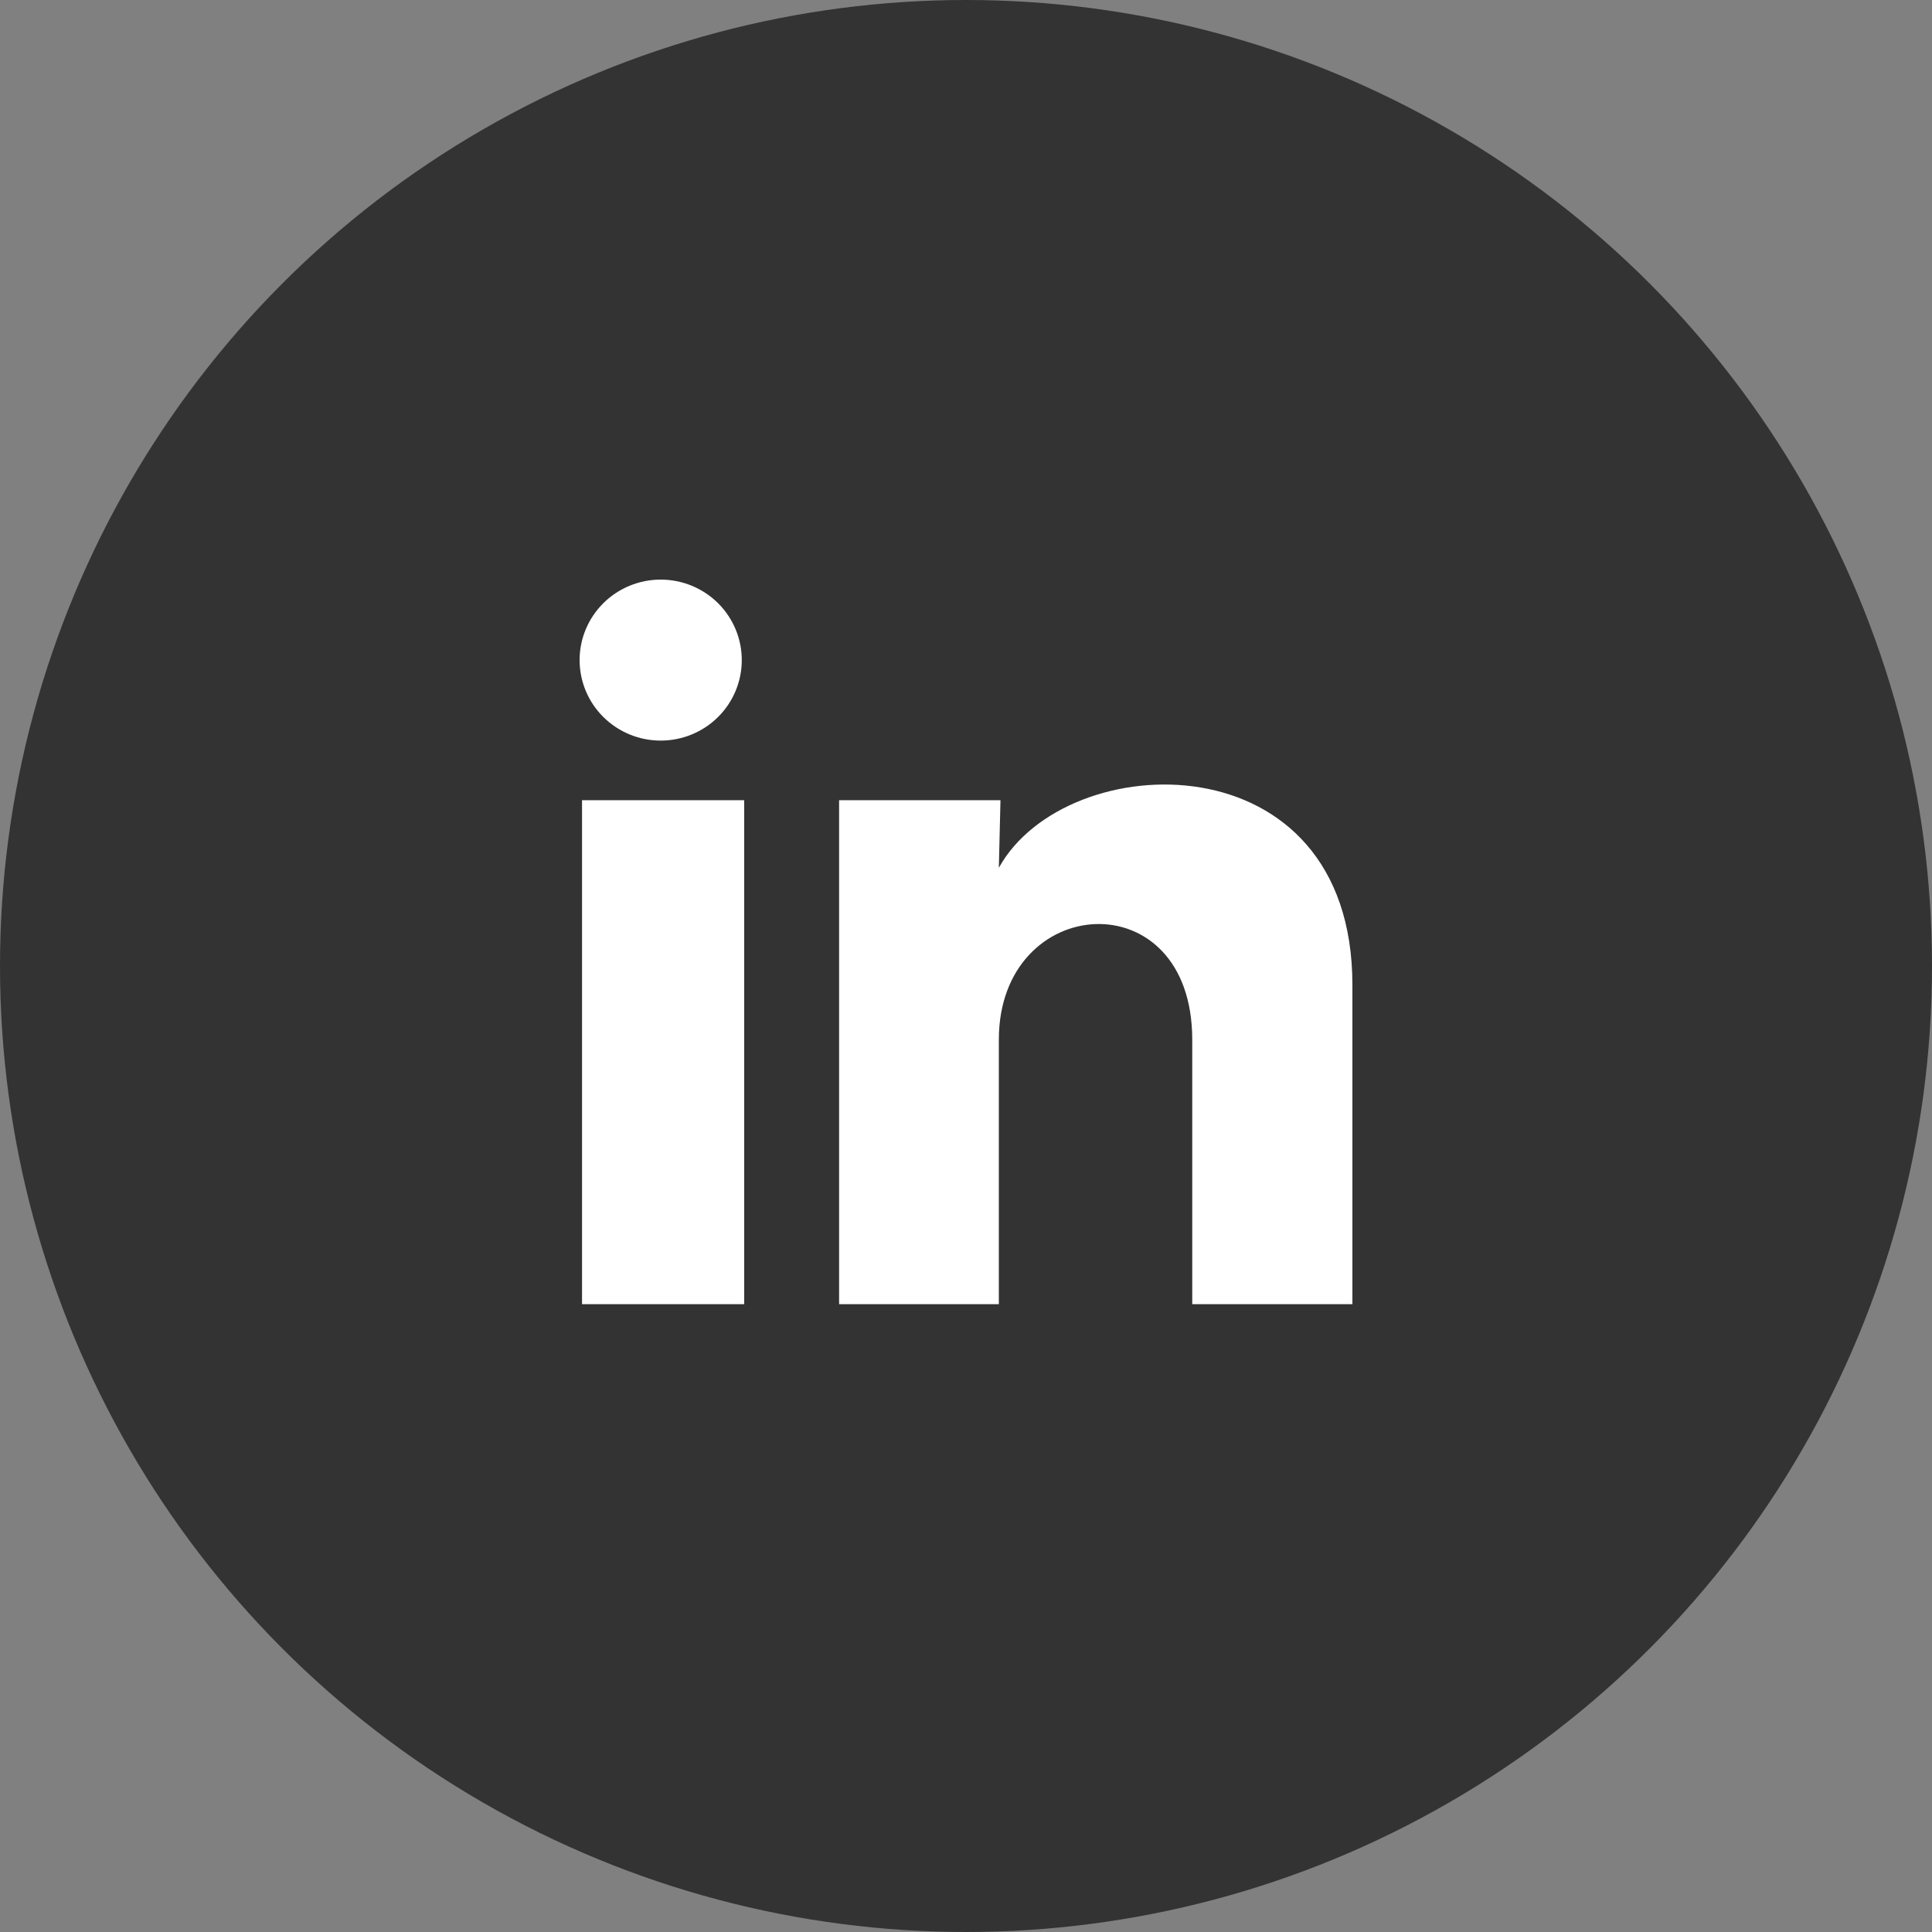<svg width="70" height="70" viewBox="0 0 70 70" fill="none" xmlns="http://www.w3.org/2000/svg">
<rect x="0" y="0" width="70" height="70" fill="#808080" stroke="none"/>
<circle cx="35" cy="35" r="35" fill="#333333"/>
<path d="M26.876 23.918C26.876 24.692 26.566 25.433 26.015 25.98C25.463 26.527 24.716 26.834 23.937 26.833C23.157 26.833 22.41 26.525 21.86 25.978C21.309 25.431 21 24.689 21 23.915C21 23.142 21.31 22.4 21.862 21.853C22.413 21.306 23.16 21 23.94 21C24.719 21 25.466 21.308 26.017 21.855C26.567 22.403 26.877 23.145 26.876 23.918ZM26.964 28.993H21.088V47.252H26.964V28.993ZM36.249 28.993H30.402V47.252H36.19V37.67C36.19 32.333 43.197 31.837 43.197 37.67V47.252H49V35.687C49 26.689 38.629 27.024 36.19 31.443L36.249 28.993Z" fill="white"/>
</svg>
